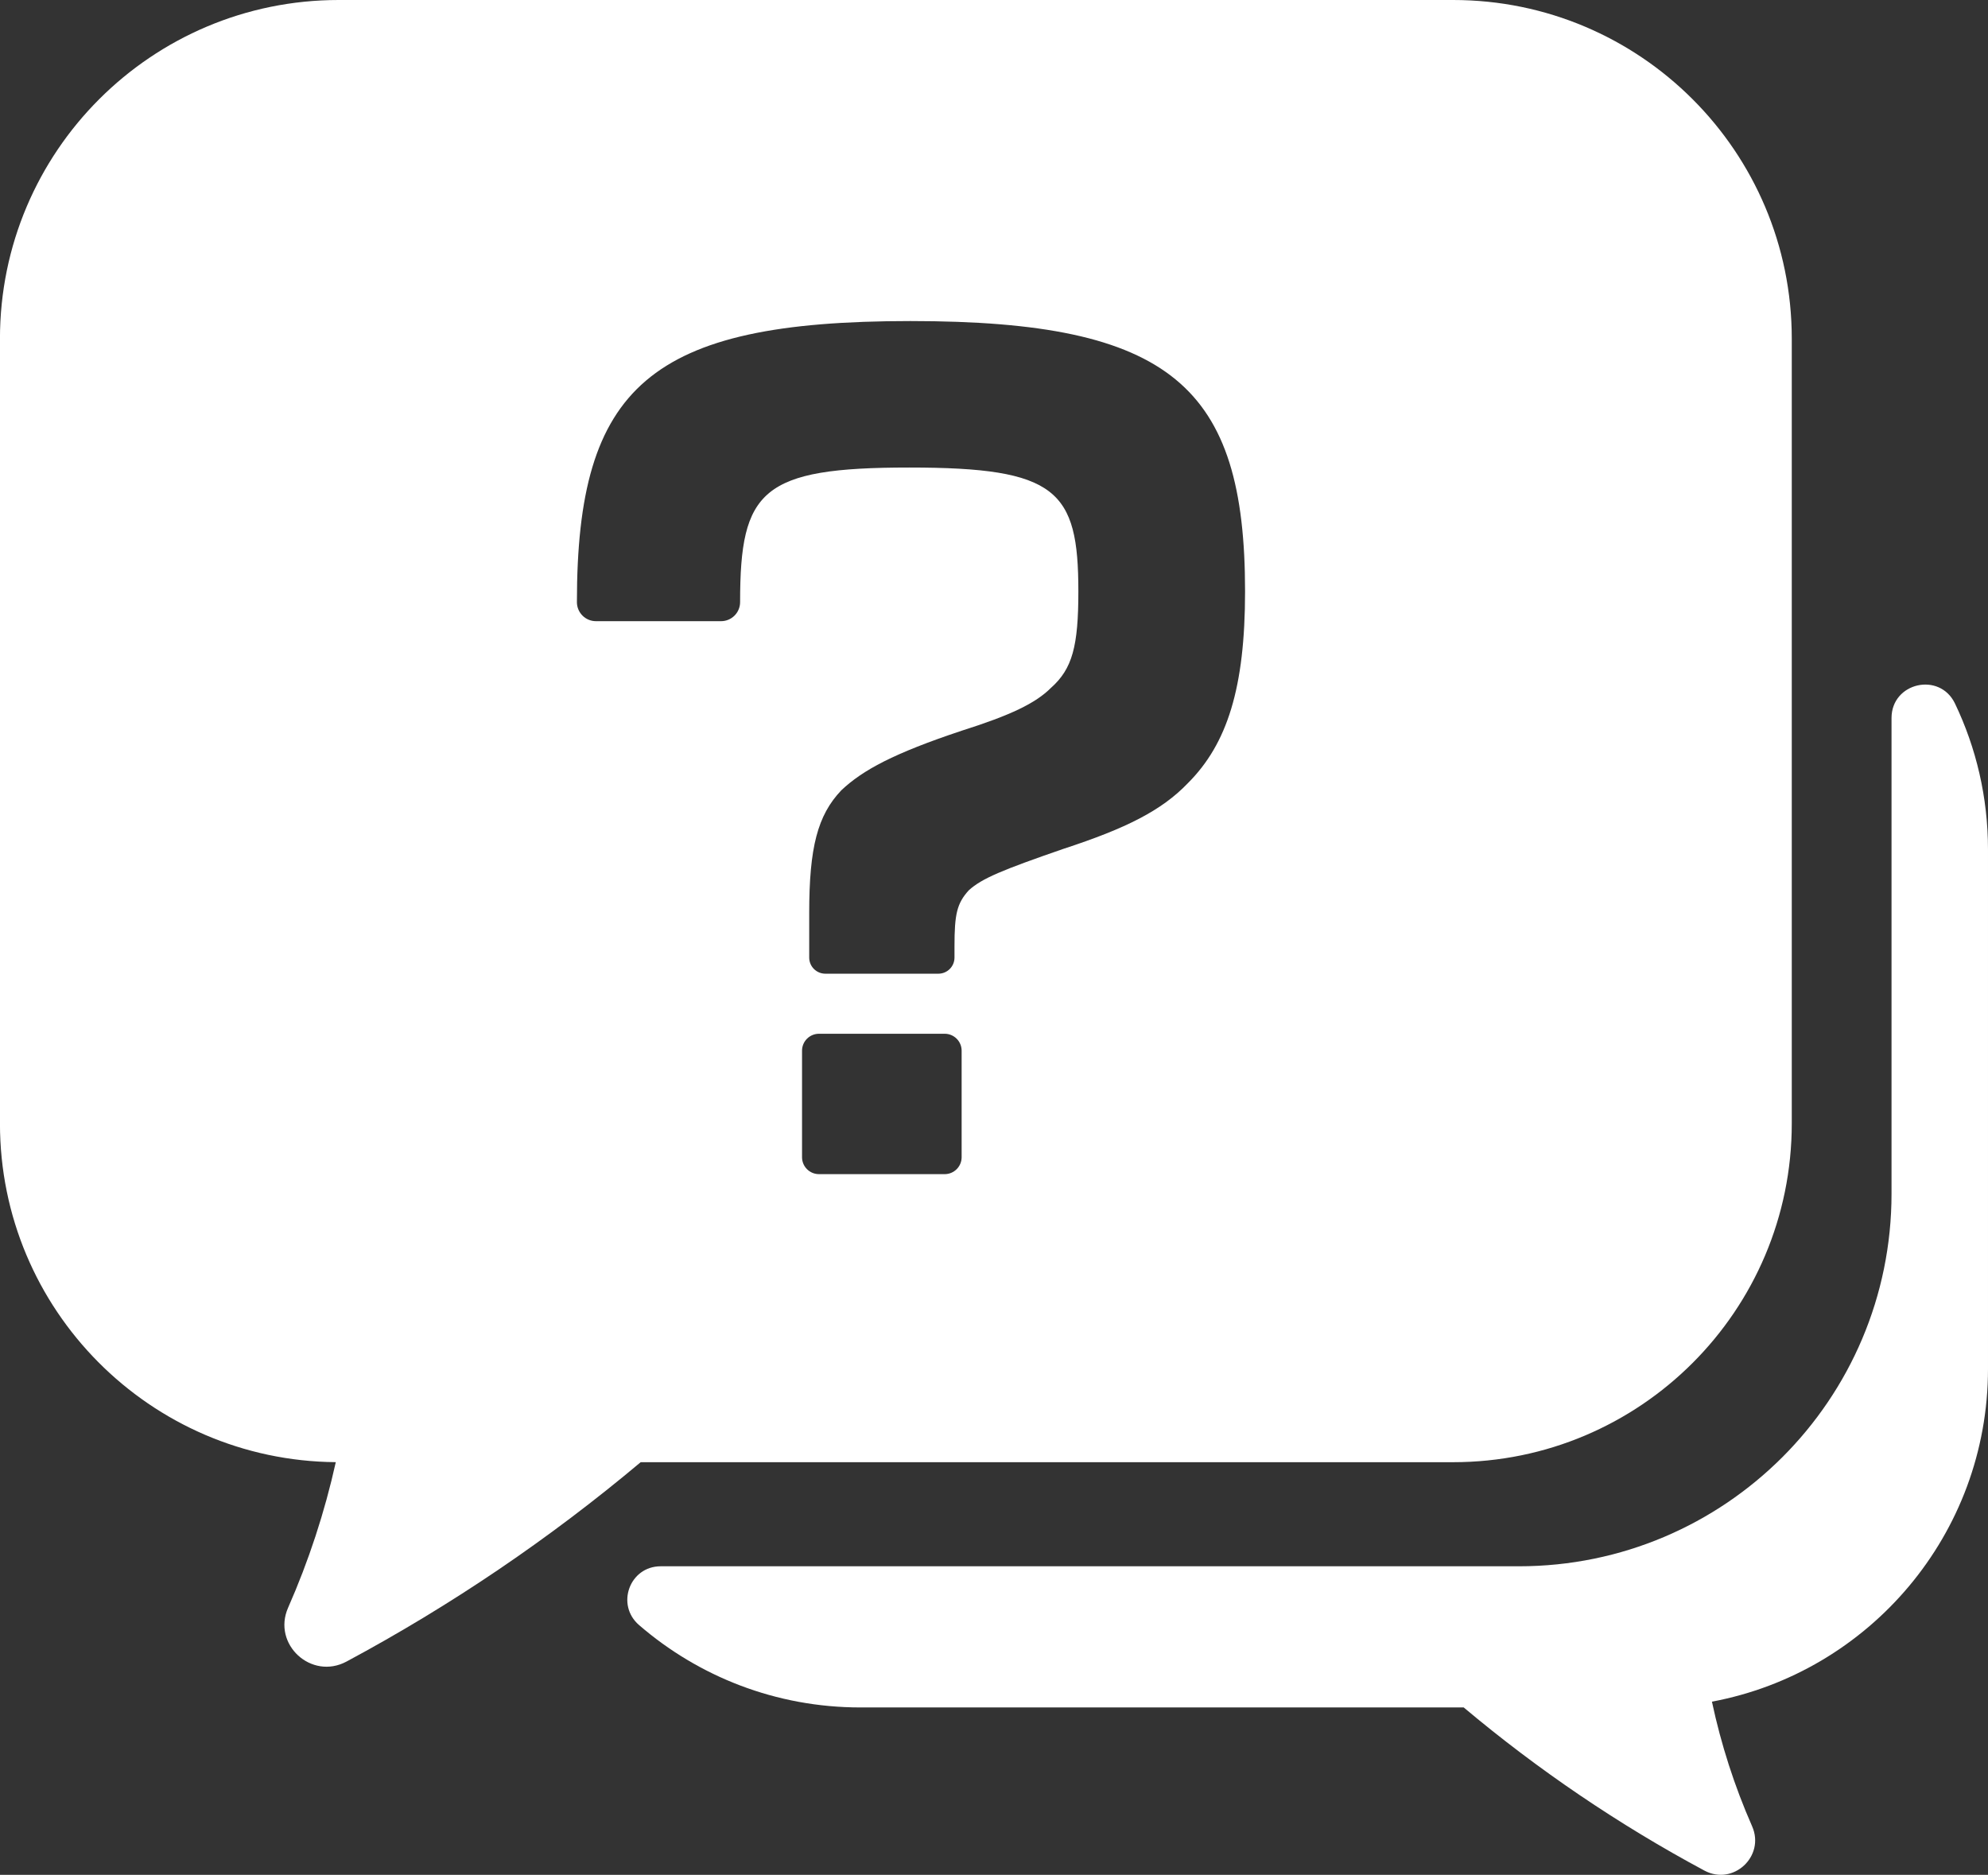 <?xml version="1.0" encoding="UTF-8"?>
<svg id="_レイヤー_2" data-name="レイヤー 2" xmlns="http://www.w3.org/2000/svg" viewBox="0 0 531.88 501.62">
  <rect x="0" y="0" width="531.88" height="501.62" fill="#333333" stroke="none"/>
  <defs>
    <style>
      .cls-1 {
        fill: #fff;
      }
    </style>
  </defs>
  <g id="_レイヤー_1-2" data-name="レイヤー 1">
    <g>
      <path class="cls-1" d="M506.07,192.1v127.28c0,55.06-44.63,99.69-99.69,99.69h-229.62c-8.31,0-12.07,10.3-5.78,15.73,15.88,13.73,36.58,22.04,59.22,22.04h161.41c19.89,16.71,41.51,31.37,64.4,43.65,7.72,4.14,16.29-3.84,12.76-11.86-4.71-10.7-8.31-21.9-10.75-33.34,42.04-7.86,73.86-44.74,73.86-89.06v-138.93c0-13.99-3.17-27.24-8.83-39.06-4.1-8.57-16.98-5.63-16.98,3.87Z"/>
      <path class="cls-1" d="M479.38,90.61v210c0,50.04-40.57,90.61-90.61,90.61h-217.36c-24.31,20.42-50.72,38.33-78.7,53.34-9.42,5.05-19.94-4.63-15.63-14.41,5.52-12.52,9.79-25.58,12.76-38.94-49.69-.41-89.85-40.81-89.85-90.6V90.61C0,40.57,40.57,0,90.61,0h298.16c50.04,0,90.61,40.57,90.61,90.61ZM216.5,244.27v11.93c0,2.39,1.93,4.32,4.32,4.32h30.23c2.39,0,4.32-1.93,4.32-4.32v-3.01c0-8.6.64-11.47,3.82-14.98,3.5-3.19,8.92-5.42,25.49-11.15,16.57-5.42,26.13-10.2,33.14-17.53,10.52-10.52,15.29-25.49,15.29-51.3,0-54.81-19.76-72.33-89.54-72.33s-89.22,17.53-89.22,75.2h0c0,2.82,2.28,5.1,5.1,5.1h33.46c2.82,0,5.1-2.28,5.1-5.1h0c0-29.95,5.74-36.01,45.25-36.01s45.25,6.05,45.25,33.14c0,14.66-1.59,20.71-7.33,25.81-4.14,4.14-10.83,7.33-23.9,11.47-18.16,6.05-26.45,10.52-32.18,15.93-6.37,6.69-8.6,15.29-8.6,32.82ZM214.58,281.12v28.5c0,2.5,2.03,4.53,4.53,4.53h33.64c2.5,0,4.53-2.03,4.53-4.53v-28.5c0-2.5-2.03-4.53-4.53-4.53h-33.64c-2.5,0-4.53,2.03-4.53,4.53Z"/>
    </g>
  </g>
</svg>